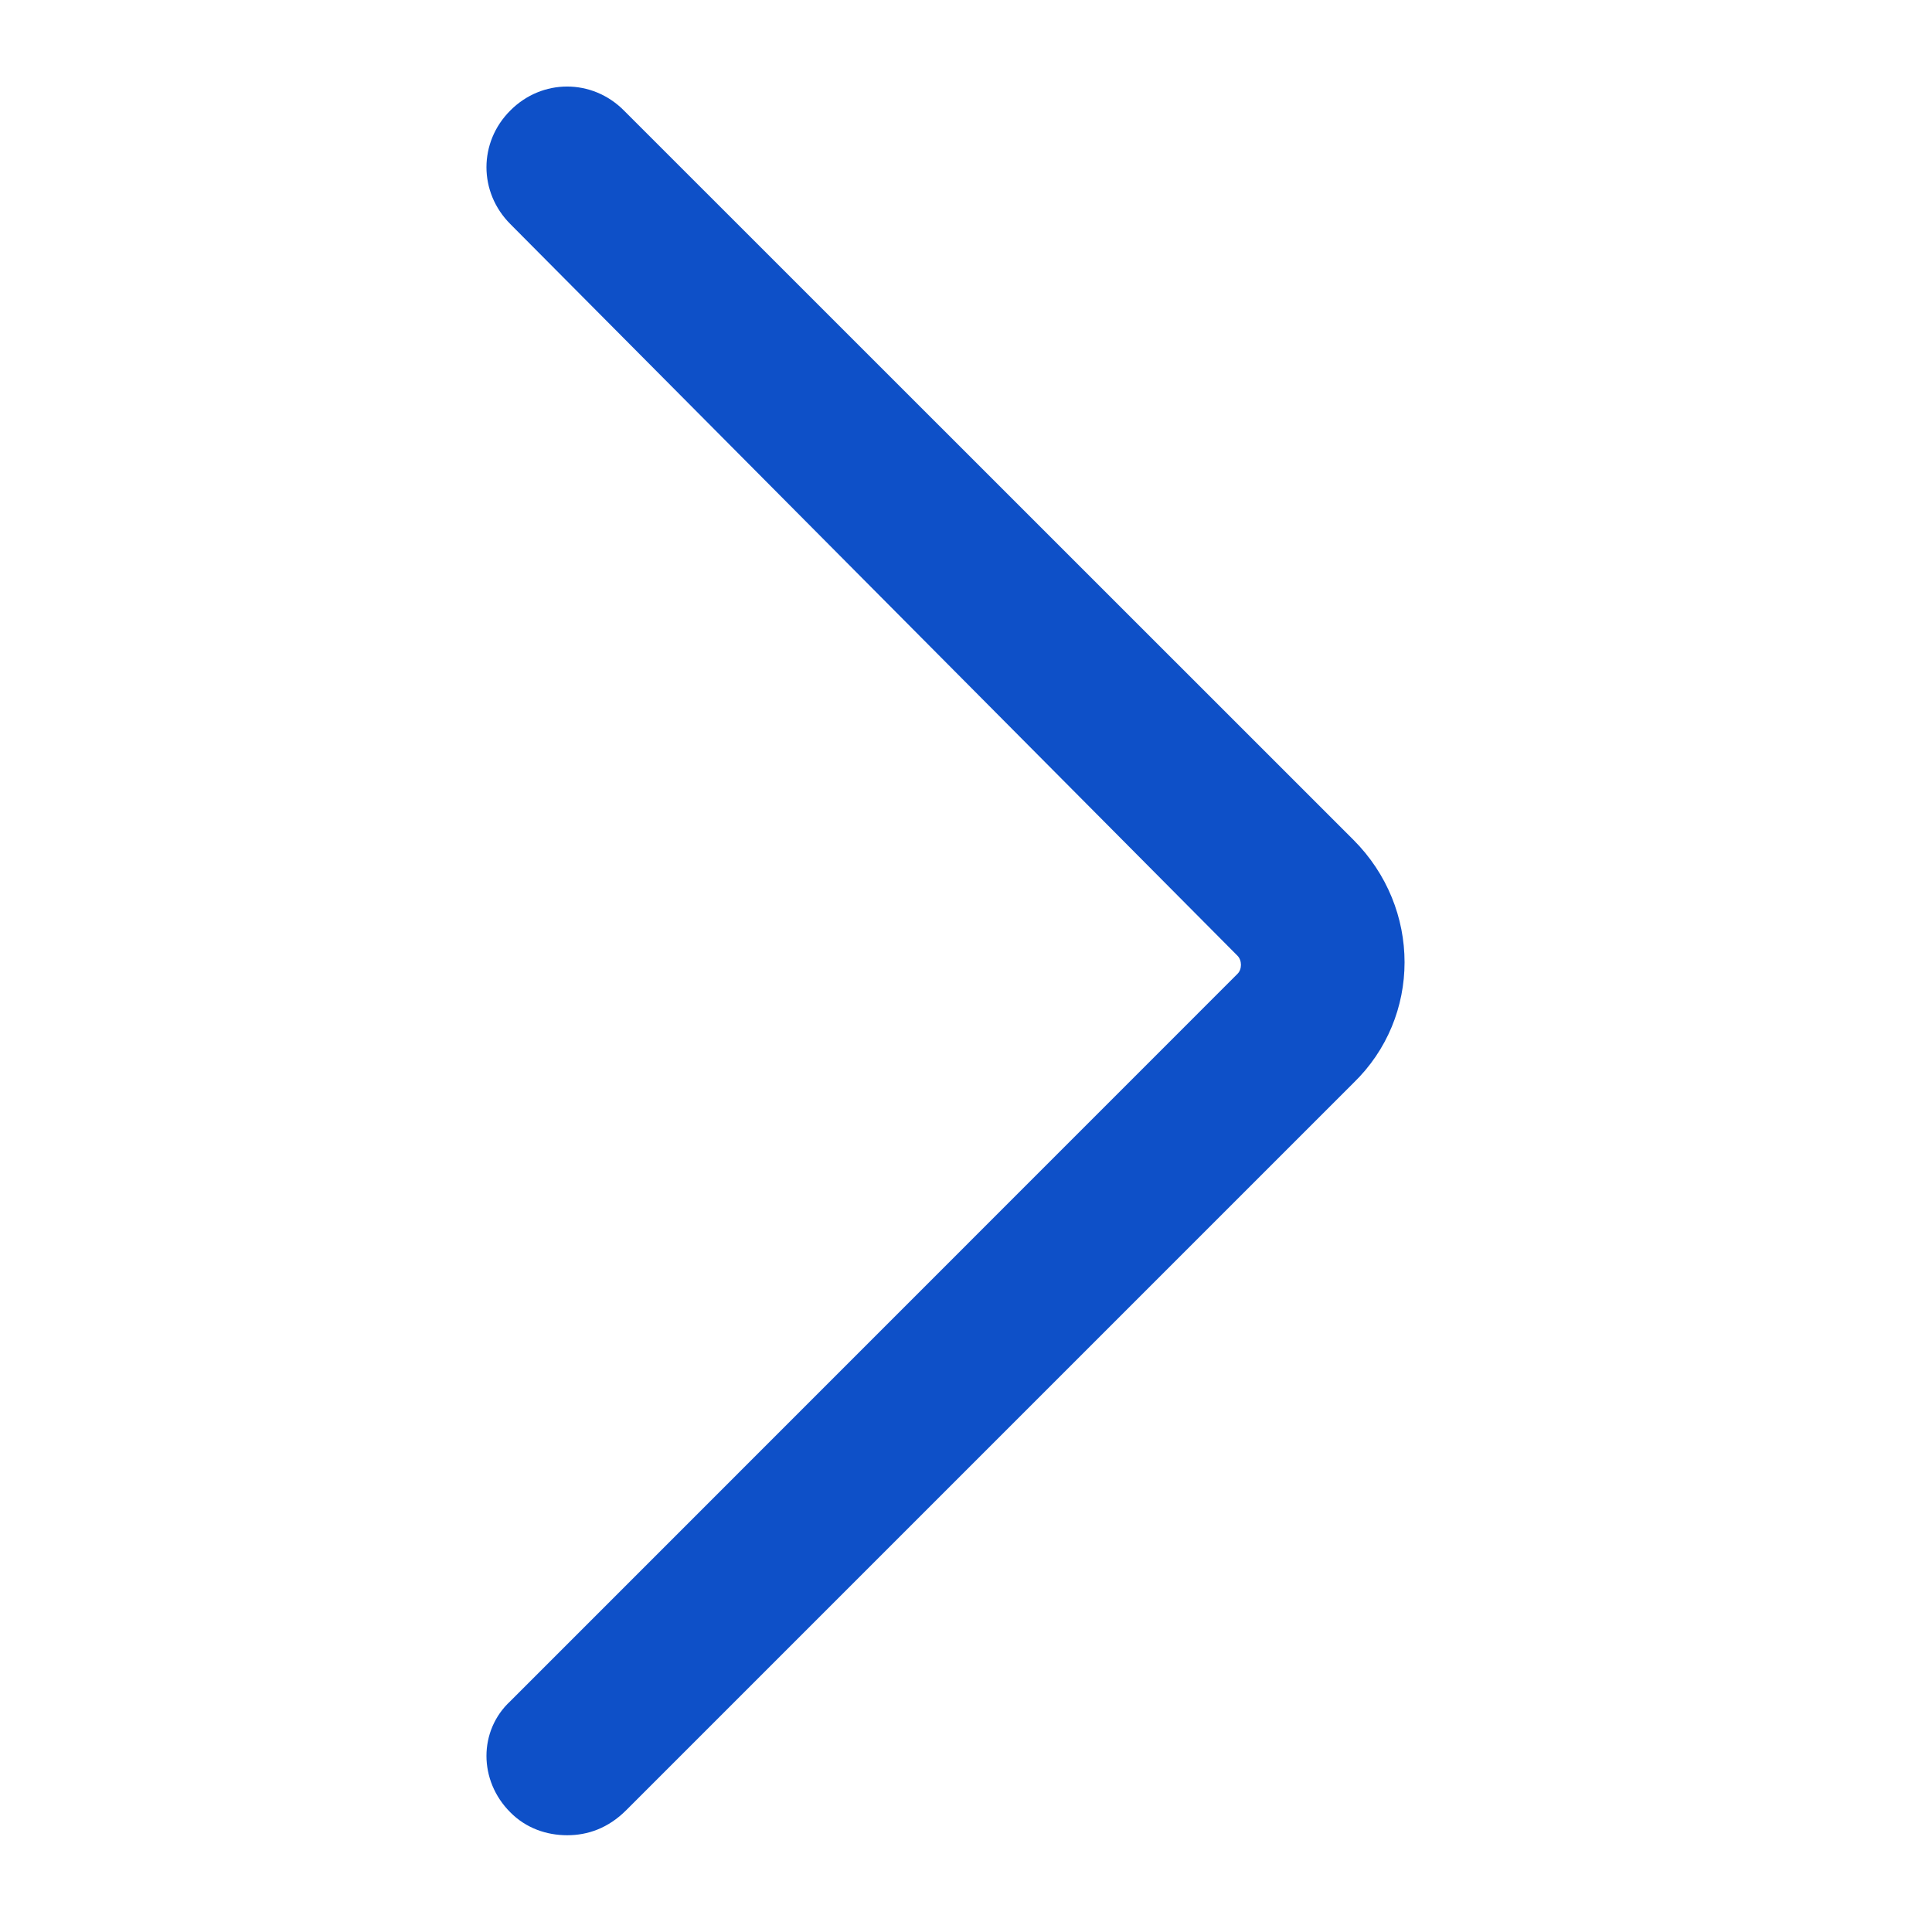 <svg width="12" height="12" viewBox="0 0 12 12" fill="none" xmlns="http://www.w3.org/2000/svg">
<path d="M3.523 11.399C3.396 11.399 3.268 11.356 3.17 11.257C2.972 11.06 2.972 10.749 3.17 10.566L7.686 6.049C7.715 6.021 7.715 5.965 7.686 5.936L3.17 1.392C2.972 1.194 2.972 0.883 3.17 0.686C3.367 0.488 3.678 0.488 3.875 0.686L8.406 5.216C8.83 5.64 8.83 6.317 8.406 6.727L3.89 11.243C3.777 11.356 3.65 11.399 3.523 11.399V11.399Z" fill="#0E50C8"/>
</svg>
